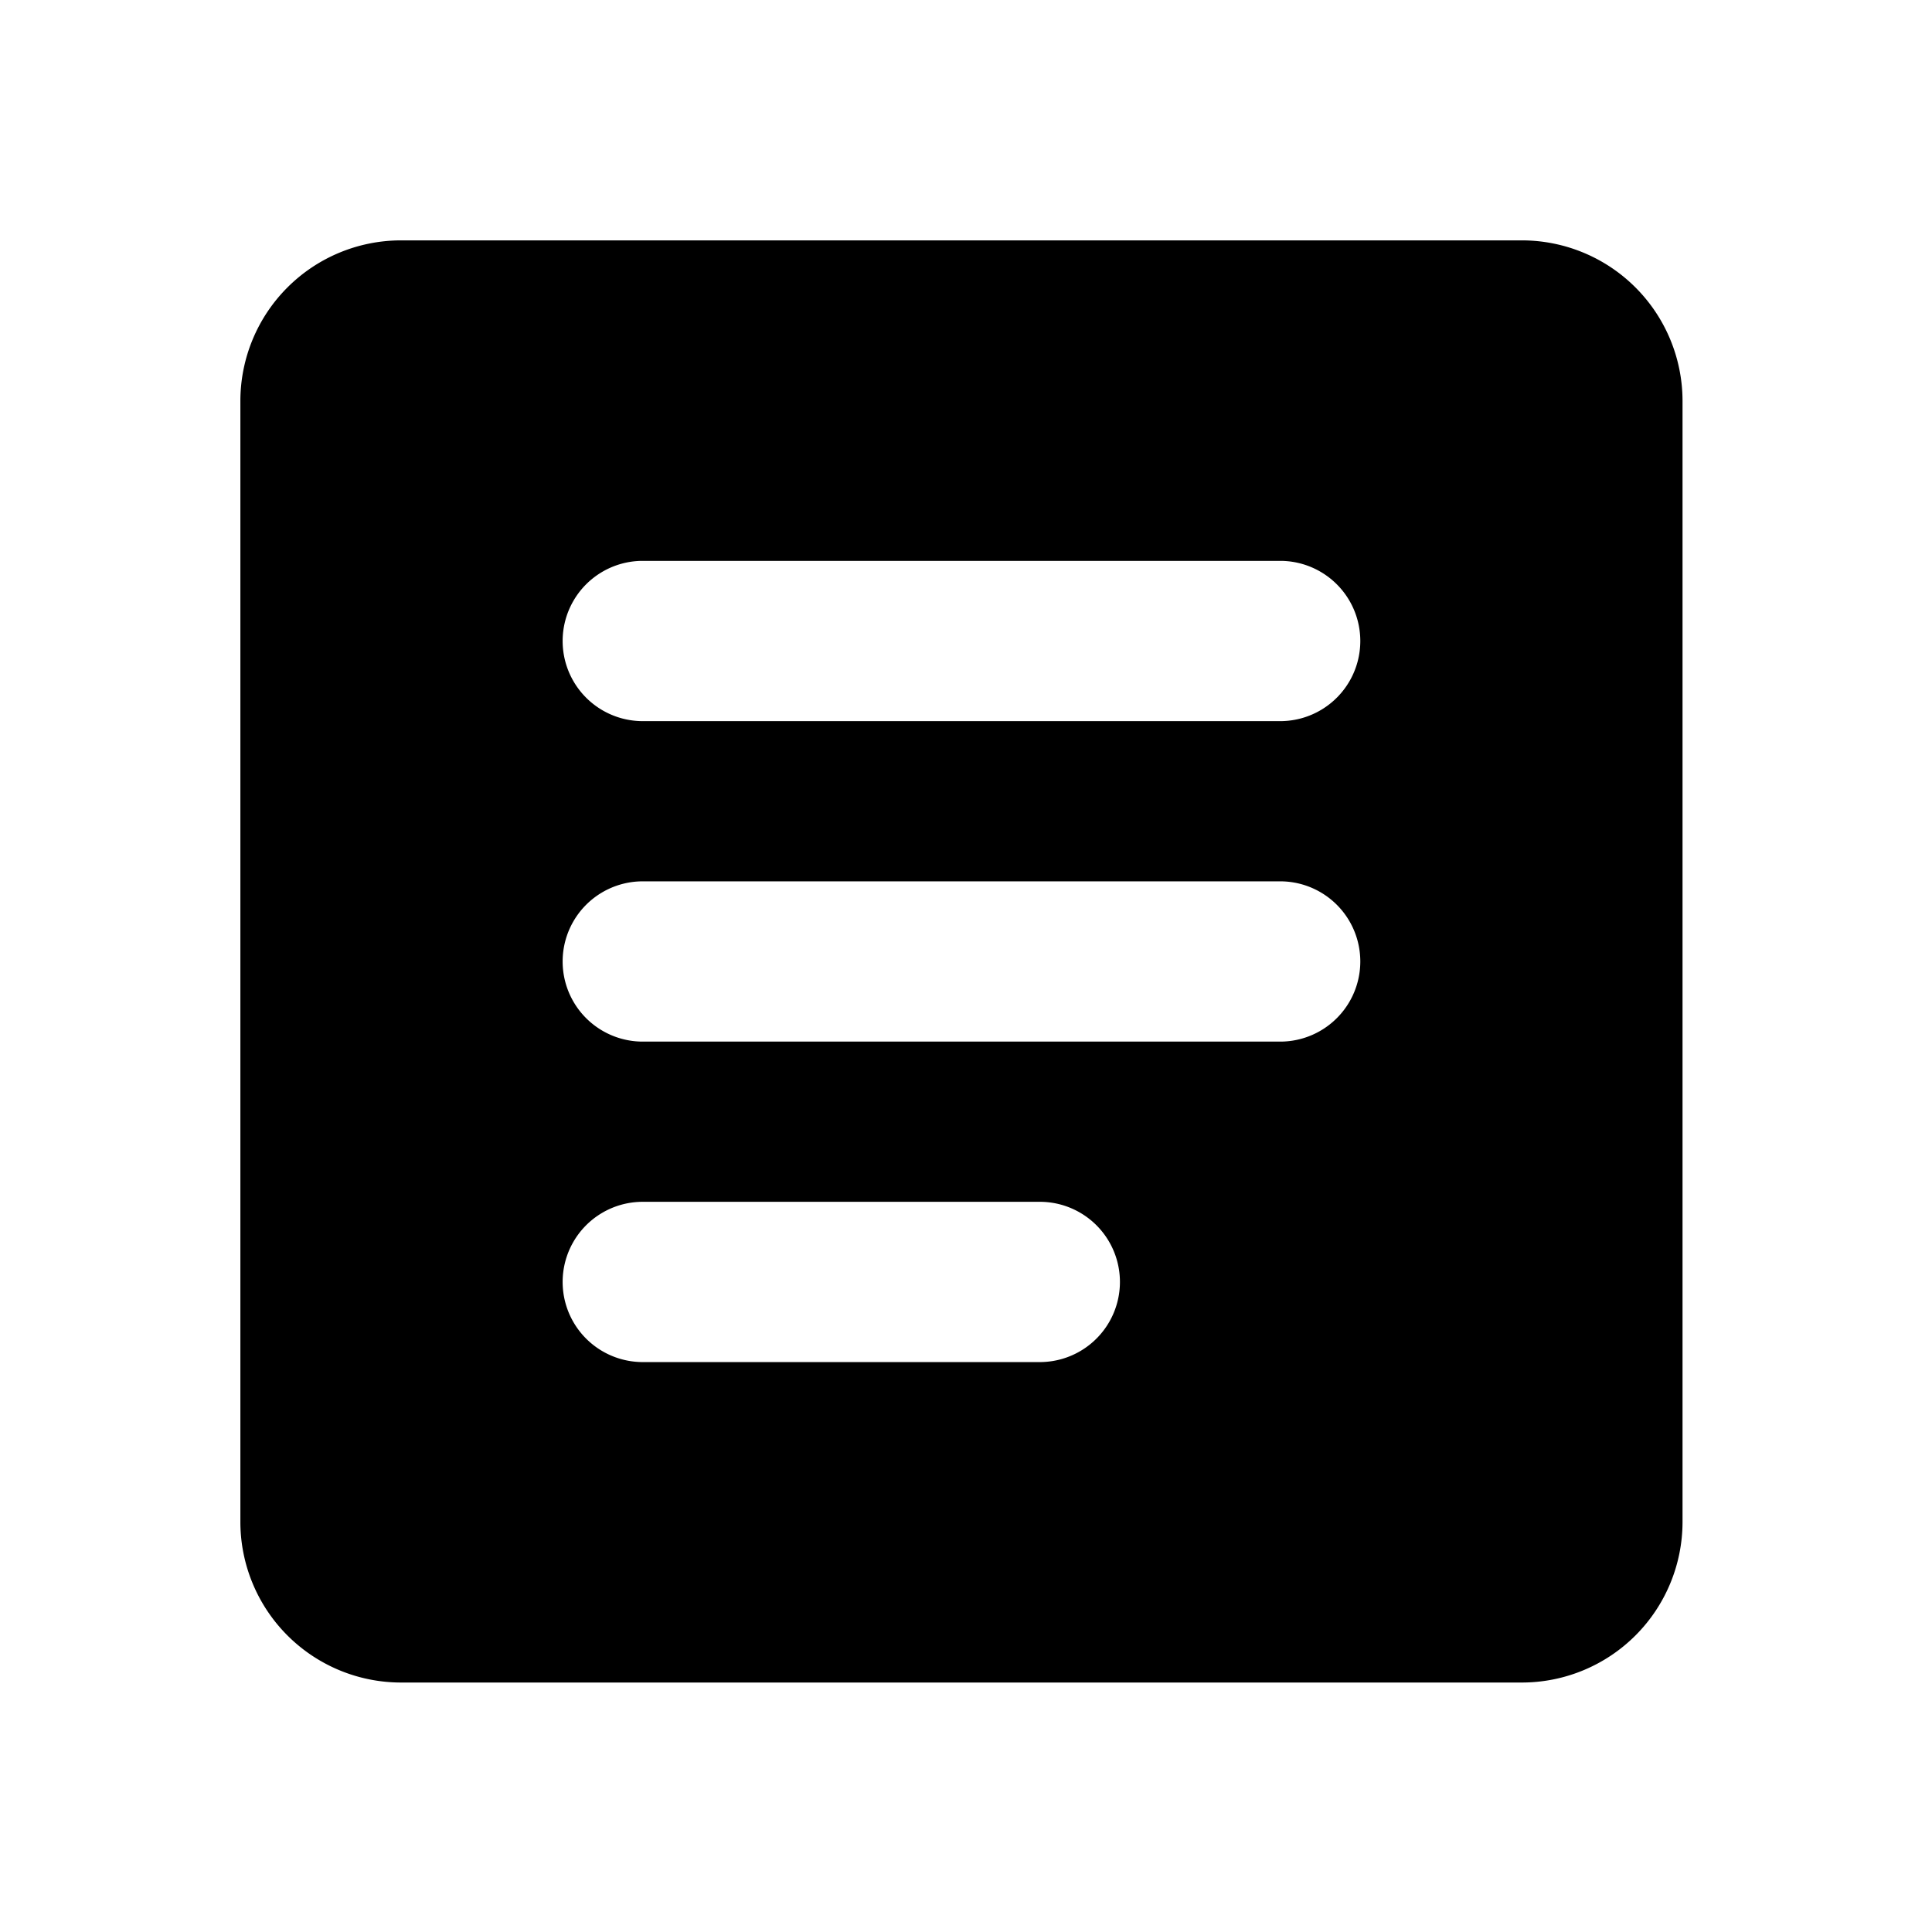 <svg xmlns="http://www.w3.org/2000/svg" width="48" height="48" viewBox="0 0 48 48"><rect width="48" height="48" fill="none"/><path d="M34.849,3H6.981A3.993,3.993,0,0,0,3,6.981V34.849a3.993,3.993,0,0,0,3.981,3.981H34.849a3.993,3.993,0,0,0,3.981-3.981V6.981A3.993,3.993,0,0,0,34.849,3ZM22.906,30.868H12.953a1.991,1.991,0,0,1,0-3.981h9.953a1.991,1.991,0,0,1,0,3.981Zm5.972-7.962H12.953a1.991,1.991,0,0,1,0-3.981H28.878a1.991,1.991,0,0,1,0,3.981Zm0-7.962H12.953a1.991,1.991,0,0,1,0-3.981H28.878a1.991,1.991,0,0,1,0,3.981Z" transform="translate(2.972 2.972)"/></svg>